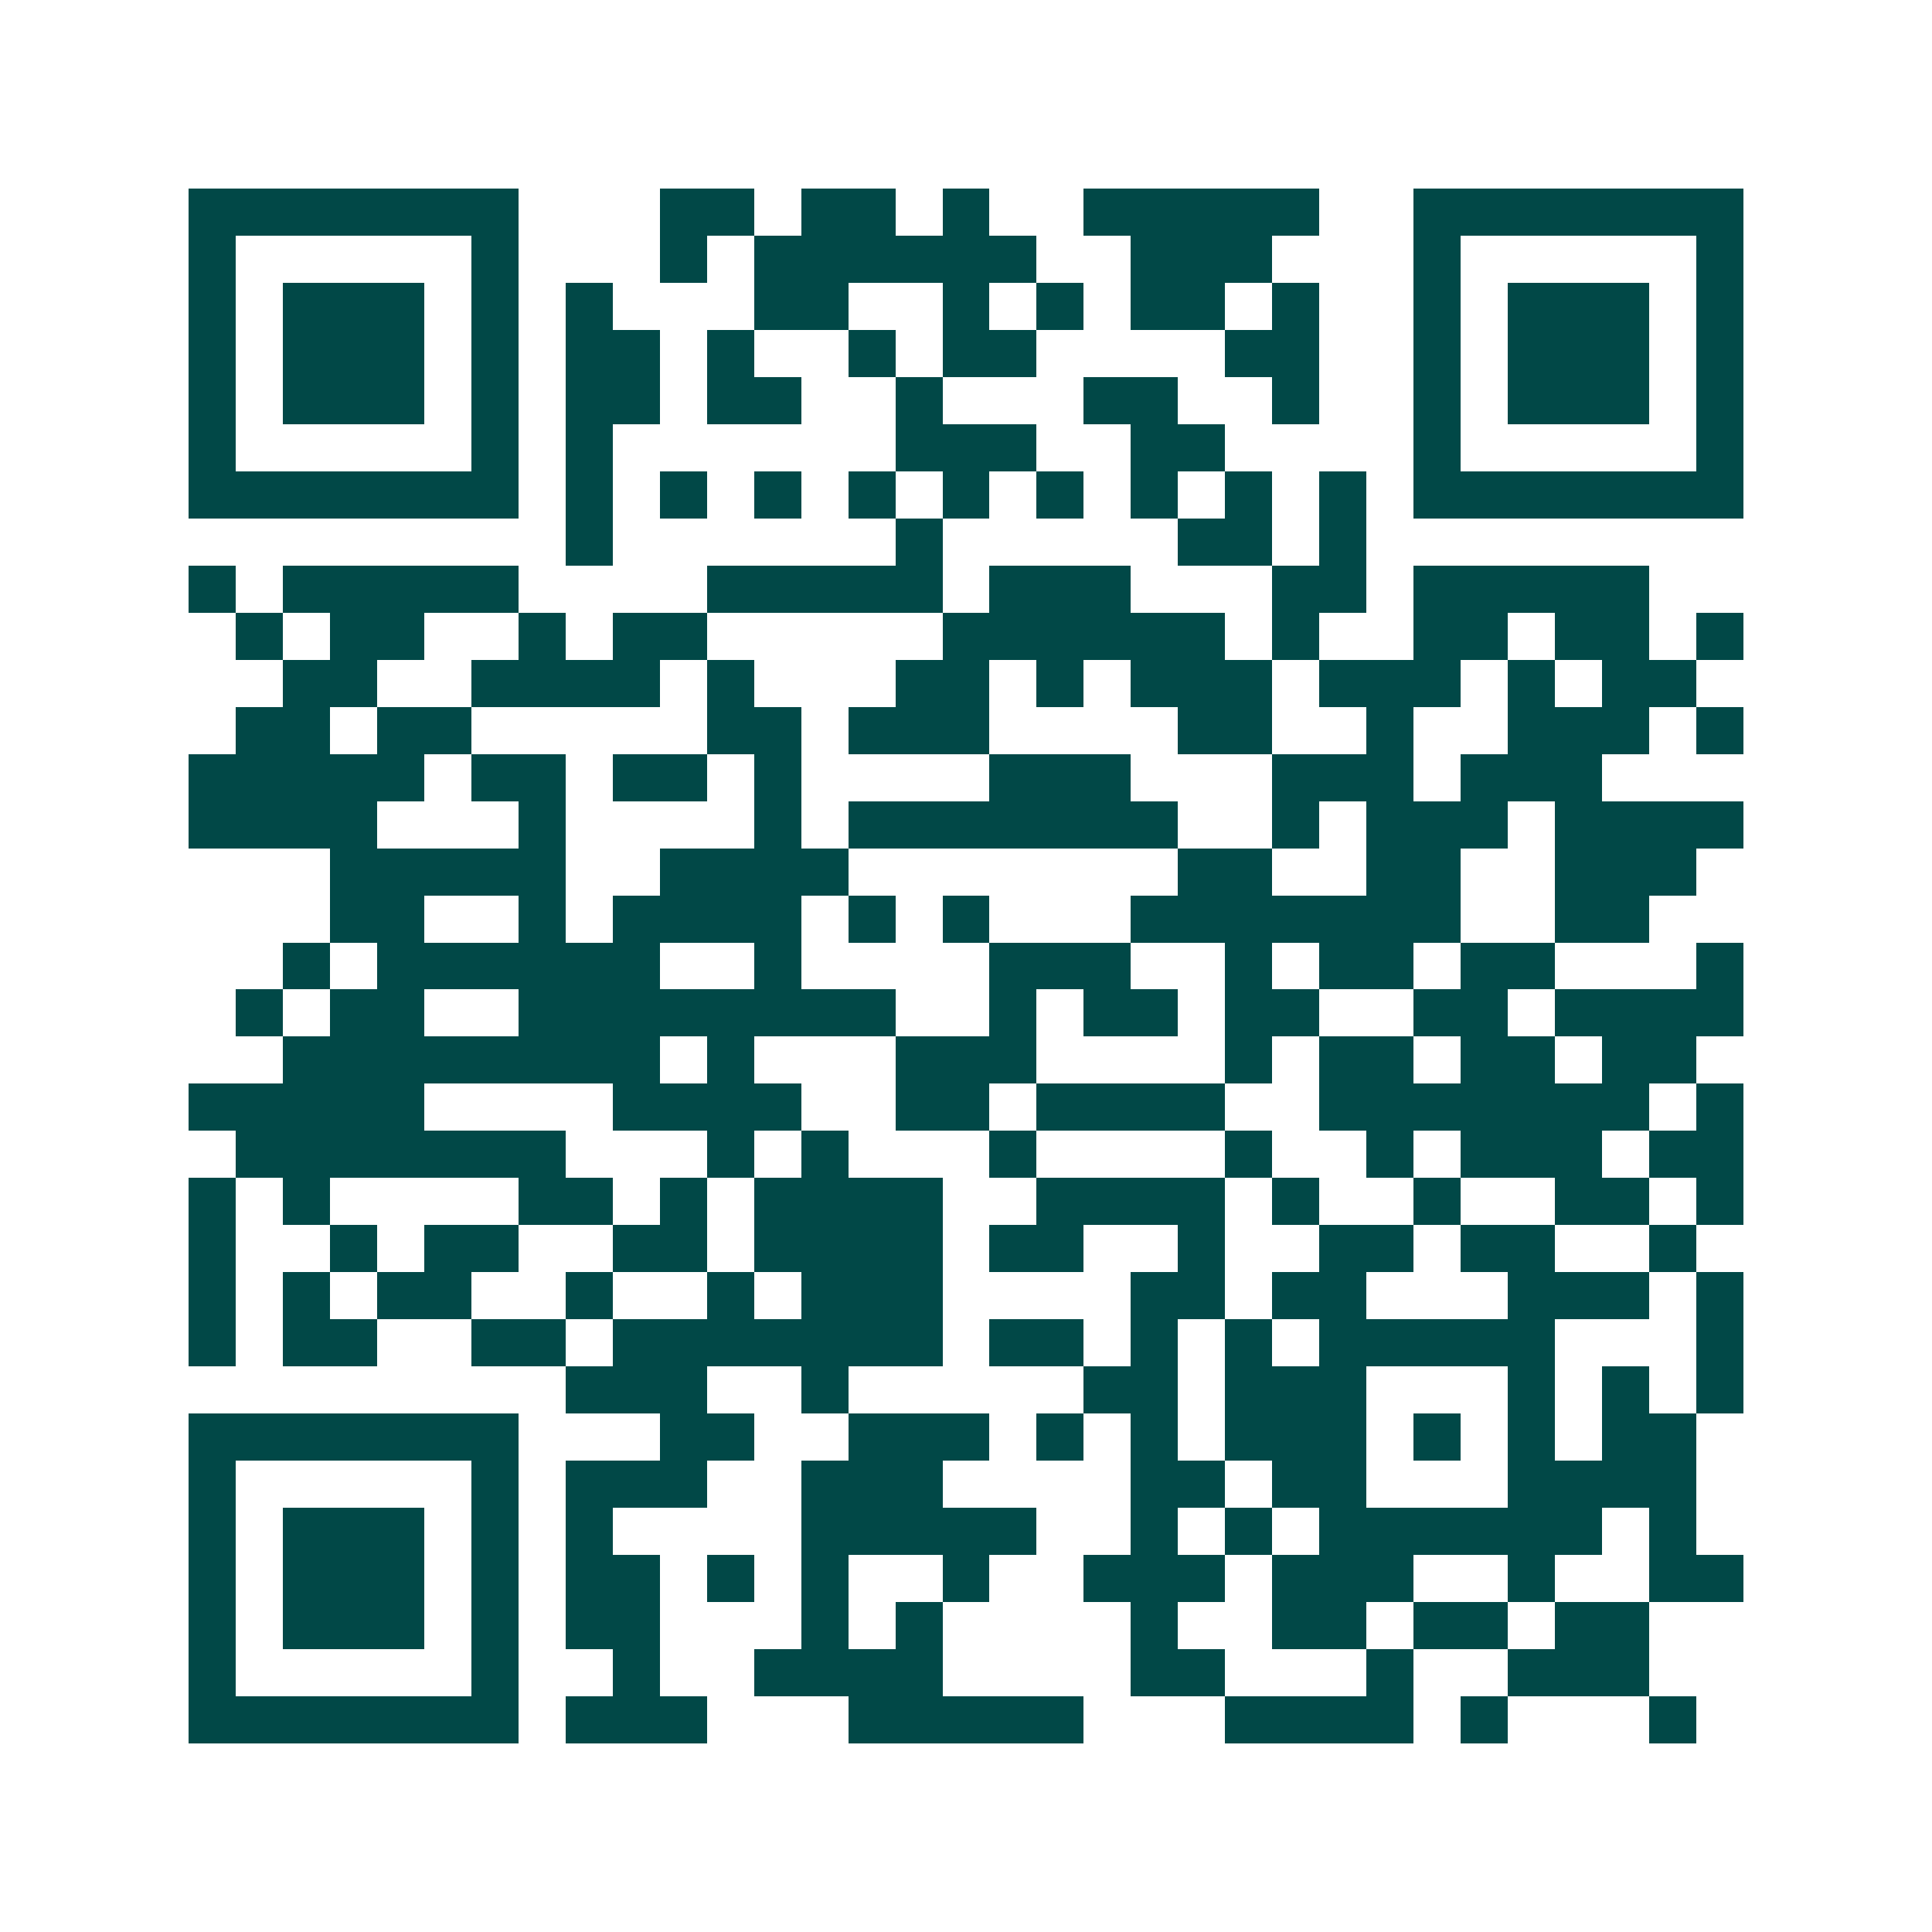 <svg xmlns="http://www.w3.org/2000/svg" width="200" height="200" viewBox="0 0 41 41" shape-rendering="crispEdges"><path fill="#ffffff" d="M0 0h41v41H0z"/><path stroke="#014847" d="M4 4.5h7m3 0h2m1 0h2m1 0h1m2 0h5m2 0h7M4 5.5h1m5 0h1m3 0h1m1 0h6m2 0h3m3 0h1m5 0h1M4 6.5h1m1 0h3m1 0h1m1 0h1m3 0h2m2 0h1m1 0h1m1 0h2m1 0h1m2 0h1m1 0h3m1 0h1M4 7.5h1m1 0h3m1 0h1m1 0h2m1 0h1m2 0h1m1 0h2m4 0h2m2 0h1m1 0h3m1 0h1M4 8.5h1m1 0h3m1 0h1m1 0h2m1 0h2m2 0h1m3 0h2m2 0h1m2 0h1m1 0h3m1 0h1M4 9.5h1m5 0h1m1 0h1m6 0h3m2 0h2m4 0h1m5 0h1M4 10.5h7m1 0h1m1 0h1m1 0h1m1 0h1m1 0h1m1 0h1m1 0h1m1 0h1m1 0h1m1 0h7M12 11.5h1m6 0h1m5 0h2m1 0h1M4 12.5h1m1 0h5m4 0h5m1 0h3m3 0h2m1 0h5M5 13.5h1m1 0h2m2 0h1m1 0h2m5 0h6m1 0h1m2 0h2m1 0h2m1 0h1M6 14.5h2m2 0h4m1 0h1m3 0h2m1 0h1m1 0h3m1 0h3m1 0h1m1 0h2M5 15.5h2m1 0h2m5 0h2m1 0h3m4 0h2m2 0h1m2 0h3m1 0h1M4 16.5h5m1 0h2m1 0h2m1 0h1m4 0h3m3 0h3m1 0h3M4 17.5h4m3 0h1m4 0h1m1 0h7m2 0h1m1 0h3m1 0h4M7 18.5h5m2 0h4m7 0h2m2 0h2m2 0h3M7 19.5h2m2 0h1m1 0h4m1 0h1m1 0h1m3 0h7m2 0h2M6 20.5h1m1 0h6m2 0h1m4 0h3m2 0h1m1 0h2m1 0h2m3 0h1M5 21.5h1m1 0h2m2 0h8m2 0h1m1 0h2m1 0h2m2 0h2m1 0h4M6 22.5h8m1 0h1m3 0h3m4 0h1m1 0h2m1 0h2m1 0h2M4 23.5h5m4 0h4m2 0h2m1 0h4m2 0h7m1 0h1M5 24.5h7m3 0h1m1 0h1m3 0h1m4 0h1m2 0h1m1 0h3m1 0h2M4 25.5h1m1 0h1m4 0h2m1 0h1m1 0h4m2 0h4m1 0h1m2 0h1m2 0h2m1 0h1M4 26.5h1m2 0h1m1 0h2m2 0h2m1 0h4m1 0h2m2 0h1m2 0h2m1 0h2m2 0h1M4 27.5h1m1 0h1m1 0h2m2 0h1m2 0h1m1 0h3m4 0h2m1 0h2m3 0h3m1 0h1M4 28.5h1m1 0h2m2 0h2m1 0h7m1 0h2m1 0h1m1 0h1m1 0h5m3 0h1M12 29.5h3m2 0h1m5 0h2m1 0h3m3 0h1m1 0h1m1 0h1M4 30.5h7m3 0h2m2 0h3m1 0h1m1 0h1m1 0h3m1 0h1m1 0h1m1 0h2M4 31.5h1m5 0h1m1 0h3m2 0h3m4 0h2m1 0h2m3 0h4M4 32.5h1m1 0h3m1 0h1m1 0h1m4 0h5m2 0h1m1 0h1m1 0h6m1 0h1M4 33.5h1m1 0h3m1 0h1m1 0h2m1 0h1m1 0h1m2 0h1m2 0h3m1 0h3m2 0h1m2 0h2M4 34.5h1m1 0h3m1 0h1m1 0h2m3 0h1m1 0h1m4 0h1m2 0h2m1 0h2m1 0h2M4 35.5h1m5 0h1m2 0h1m2 0h4m4 0h2m3 0h1m2 0h3M4 36.5h7m1 0h3m3 0h5m3 0h4m1 0h1m3 0h1"/></svg>
